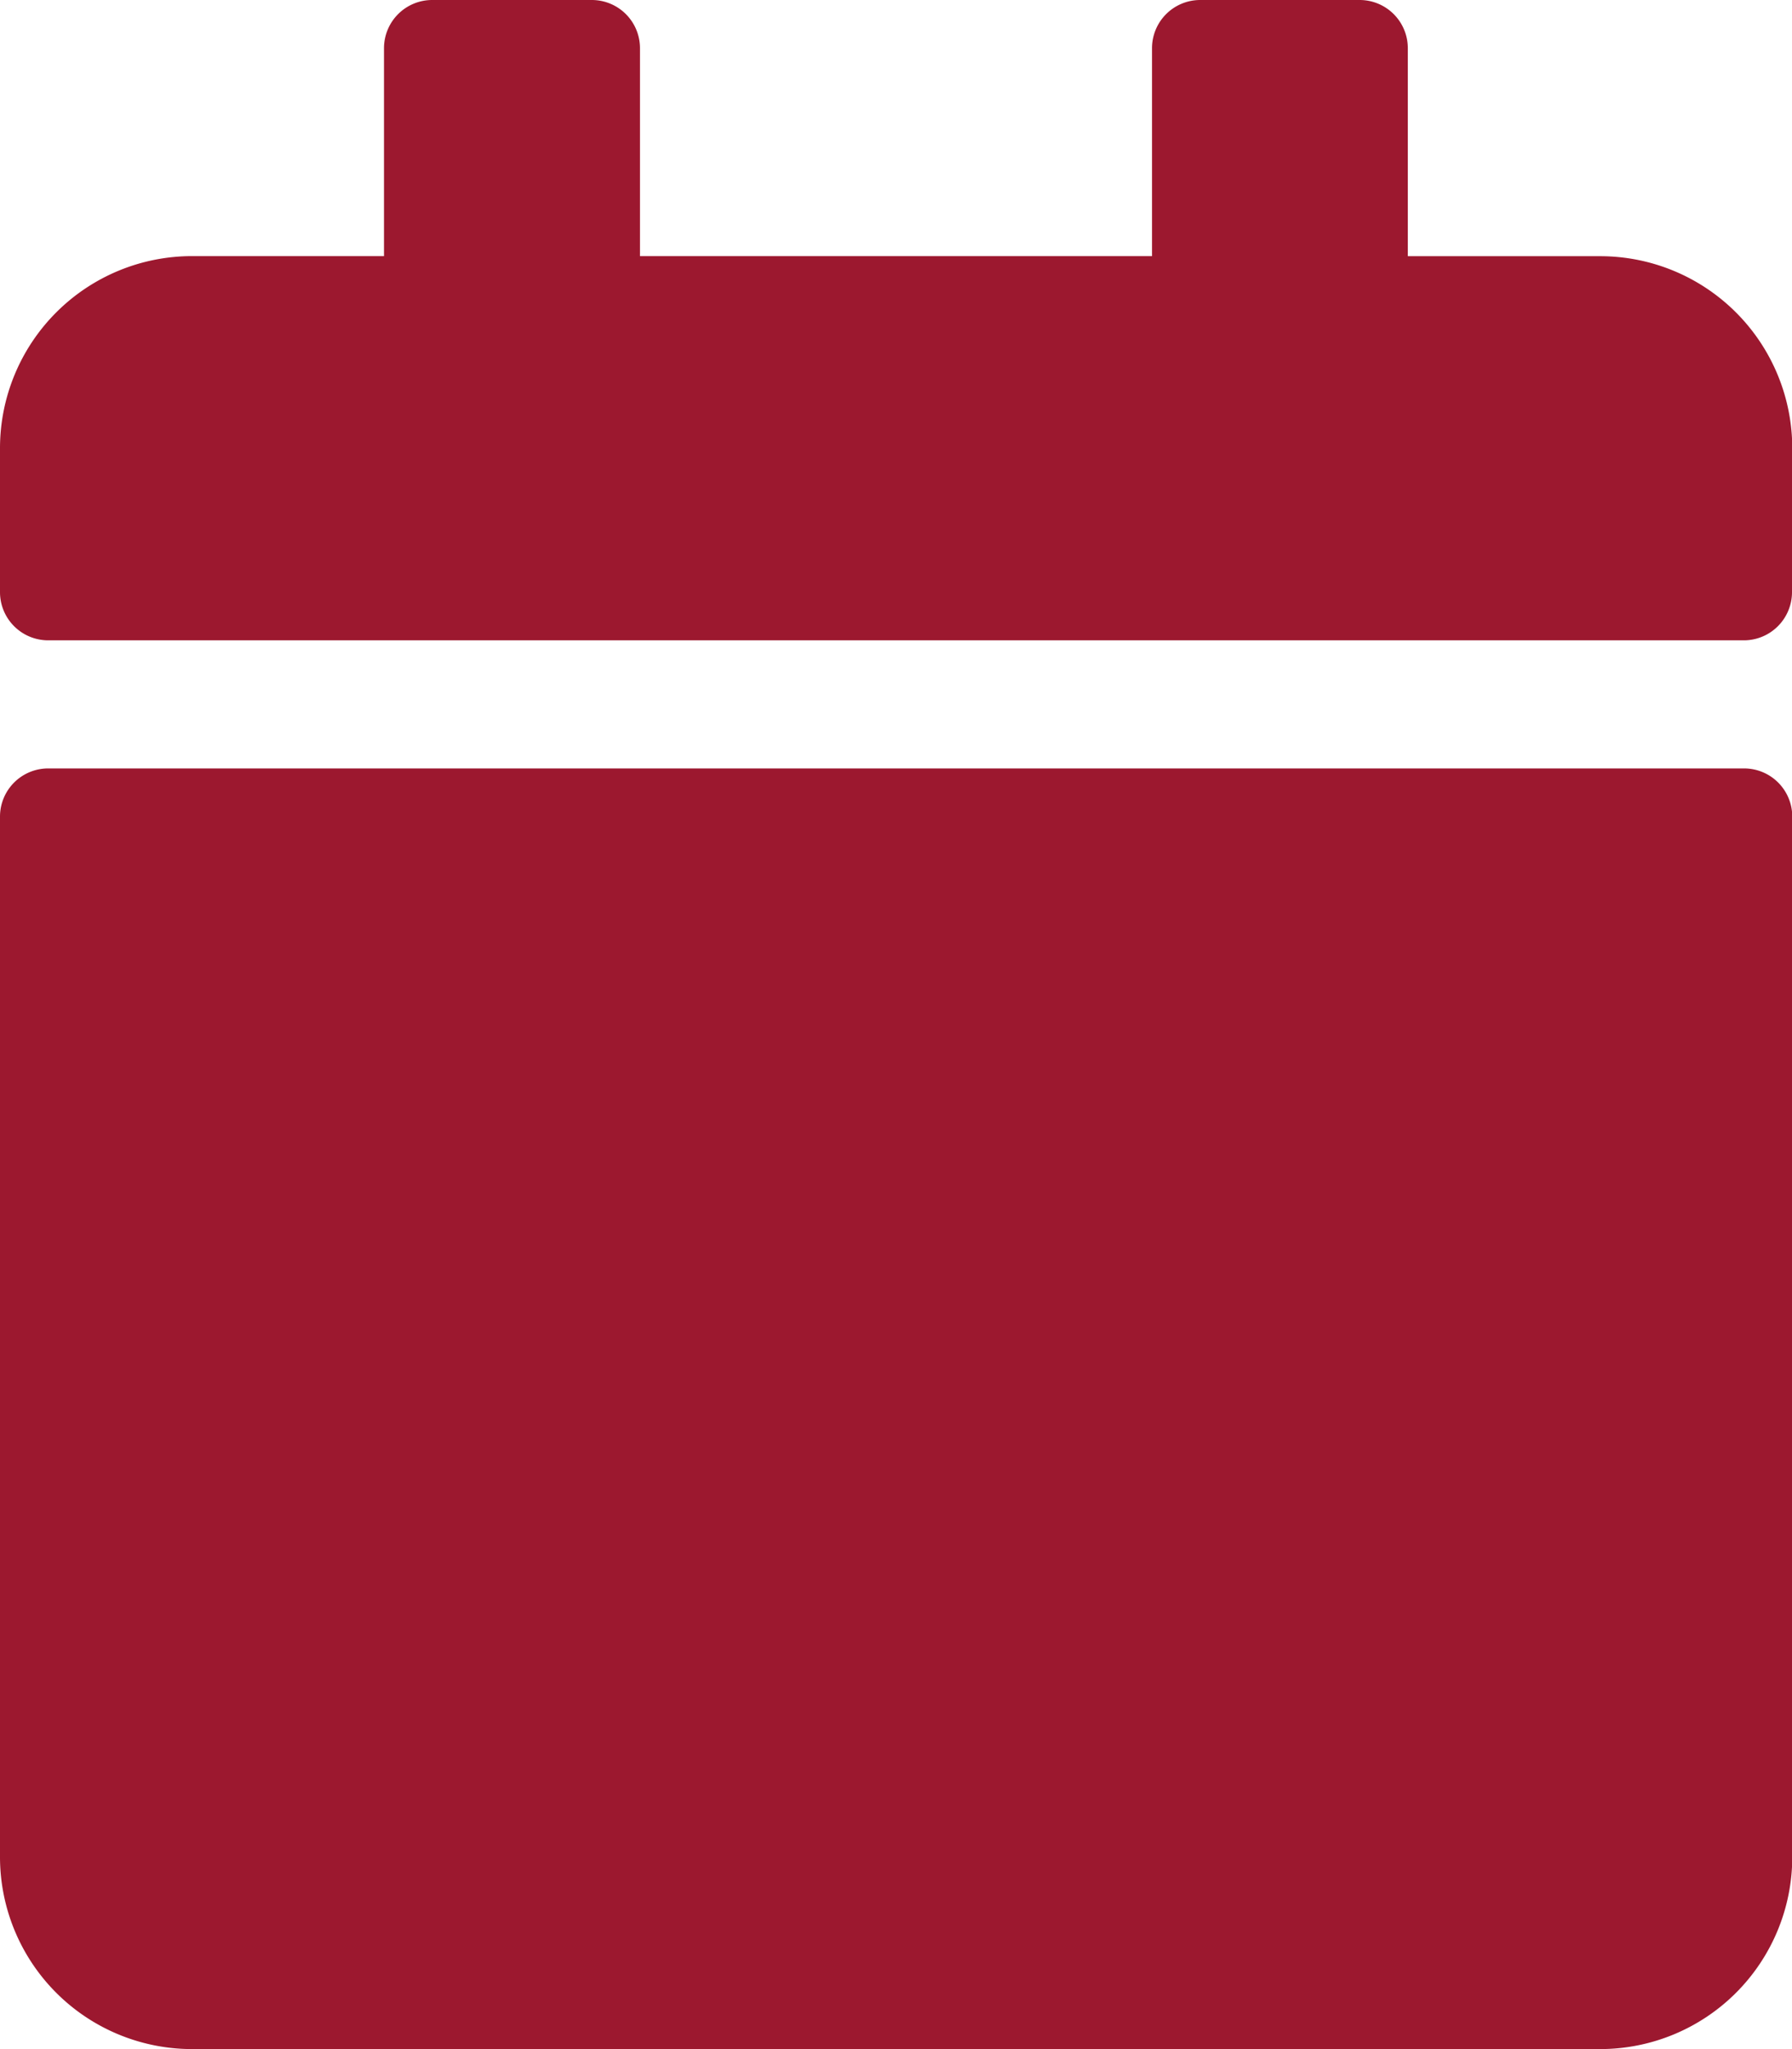 <svg xmlns="http://www.w3.org/2000/svg" width="20.239" height="23.13" viewBox="0 0 20.239 23.13"><path d="M.542,8.674H19.7a.544.544,0,0,1,.542.542V20.962a2.169,2.169,0,0,1-2.168,2.168H2.168A2.169,2.169,0,0,1,0,20.962V9.216A.544.544,0,0,1,.542,8.674Zm19.7-1.988V5.06a2.169,2.169,0,0,0-2.168-2.168H15.9V.542A.544.544,0,0,0,15.36,0H13.553a.544.544,0,0,0-.542.542V2.891H7.228V.542A.544.544,0,0,0,6.686,0H4.879a.544.544,0,0,0-.542.542V2.891H2.168A2.169,2.169,0,0,0,0,5.06V6.686a.544.544,0,0,0,.542.542H19.7A.544.544,0,0,0,20.239,6.686Z" fill="#9c182f"/></svg>